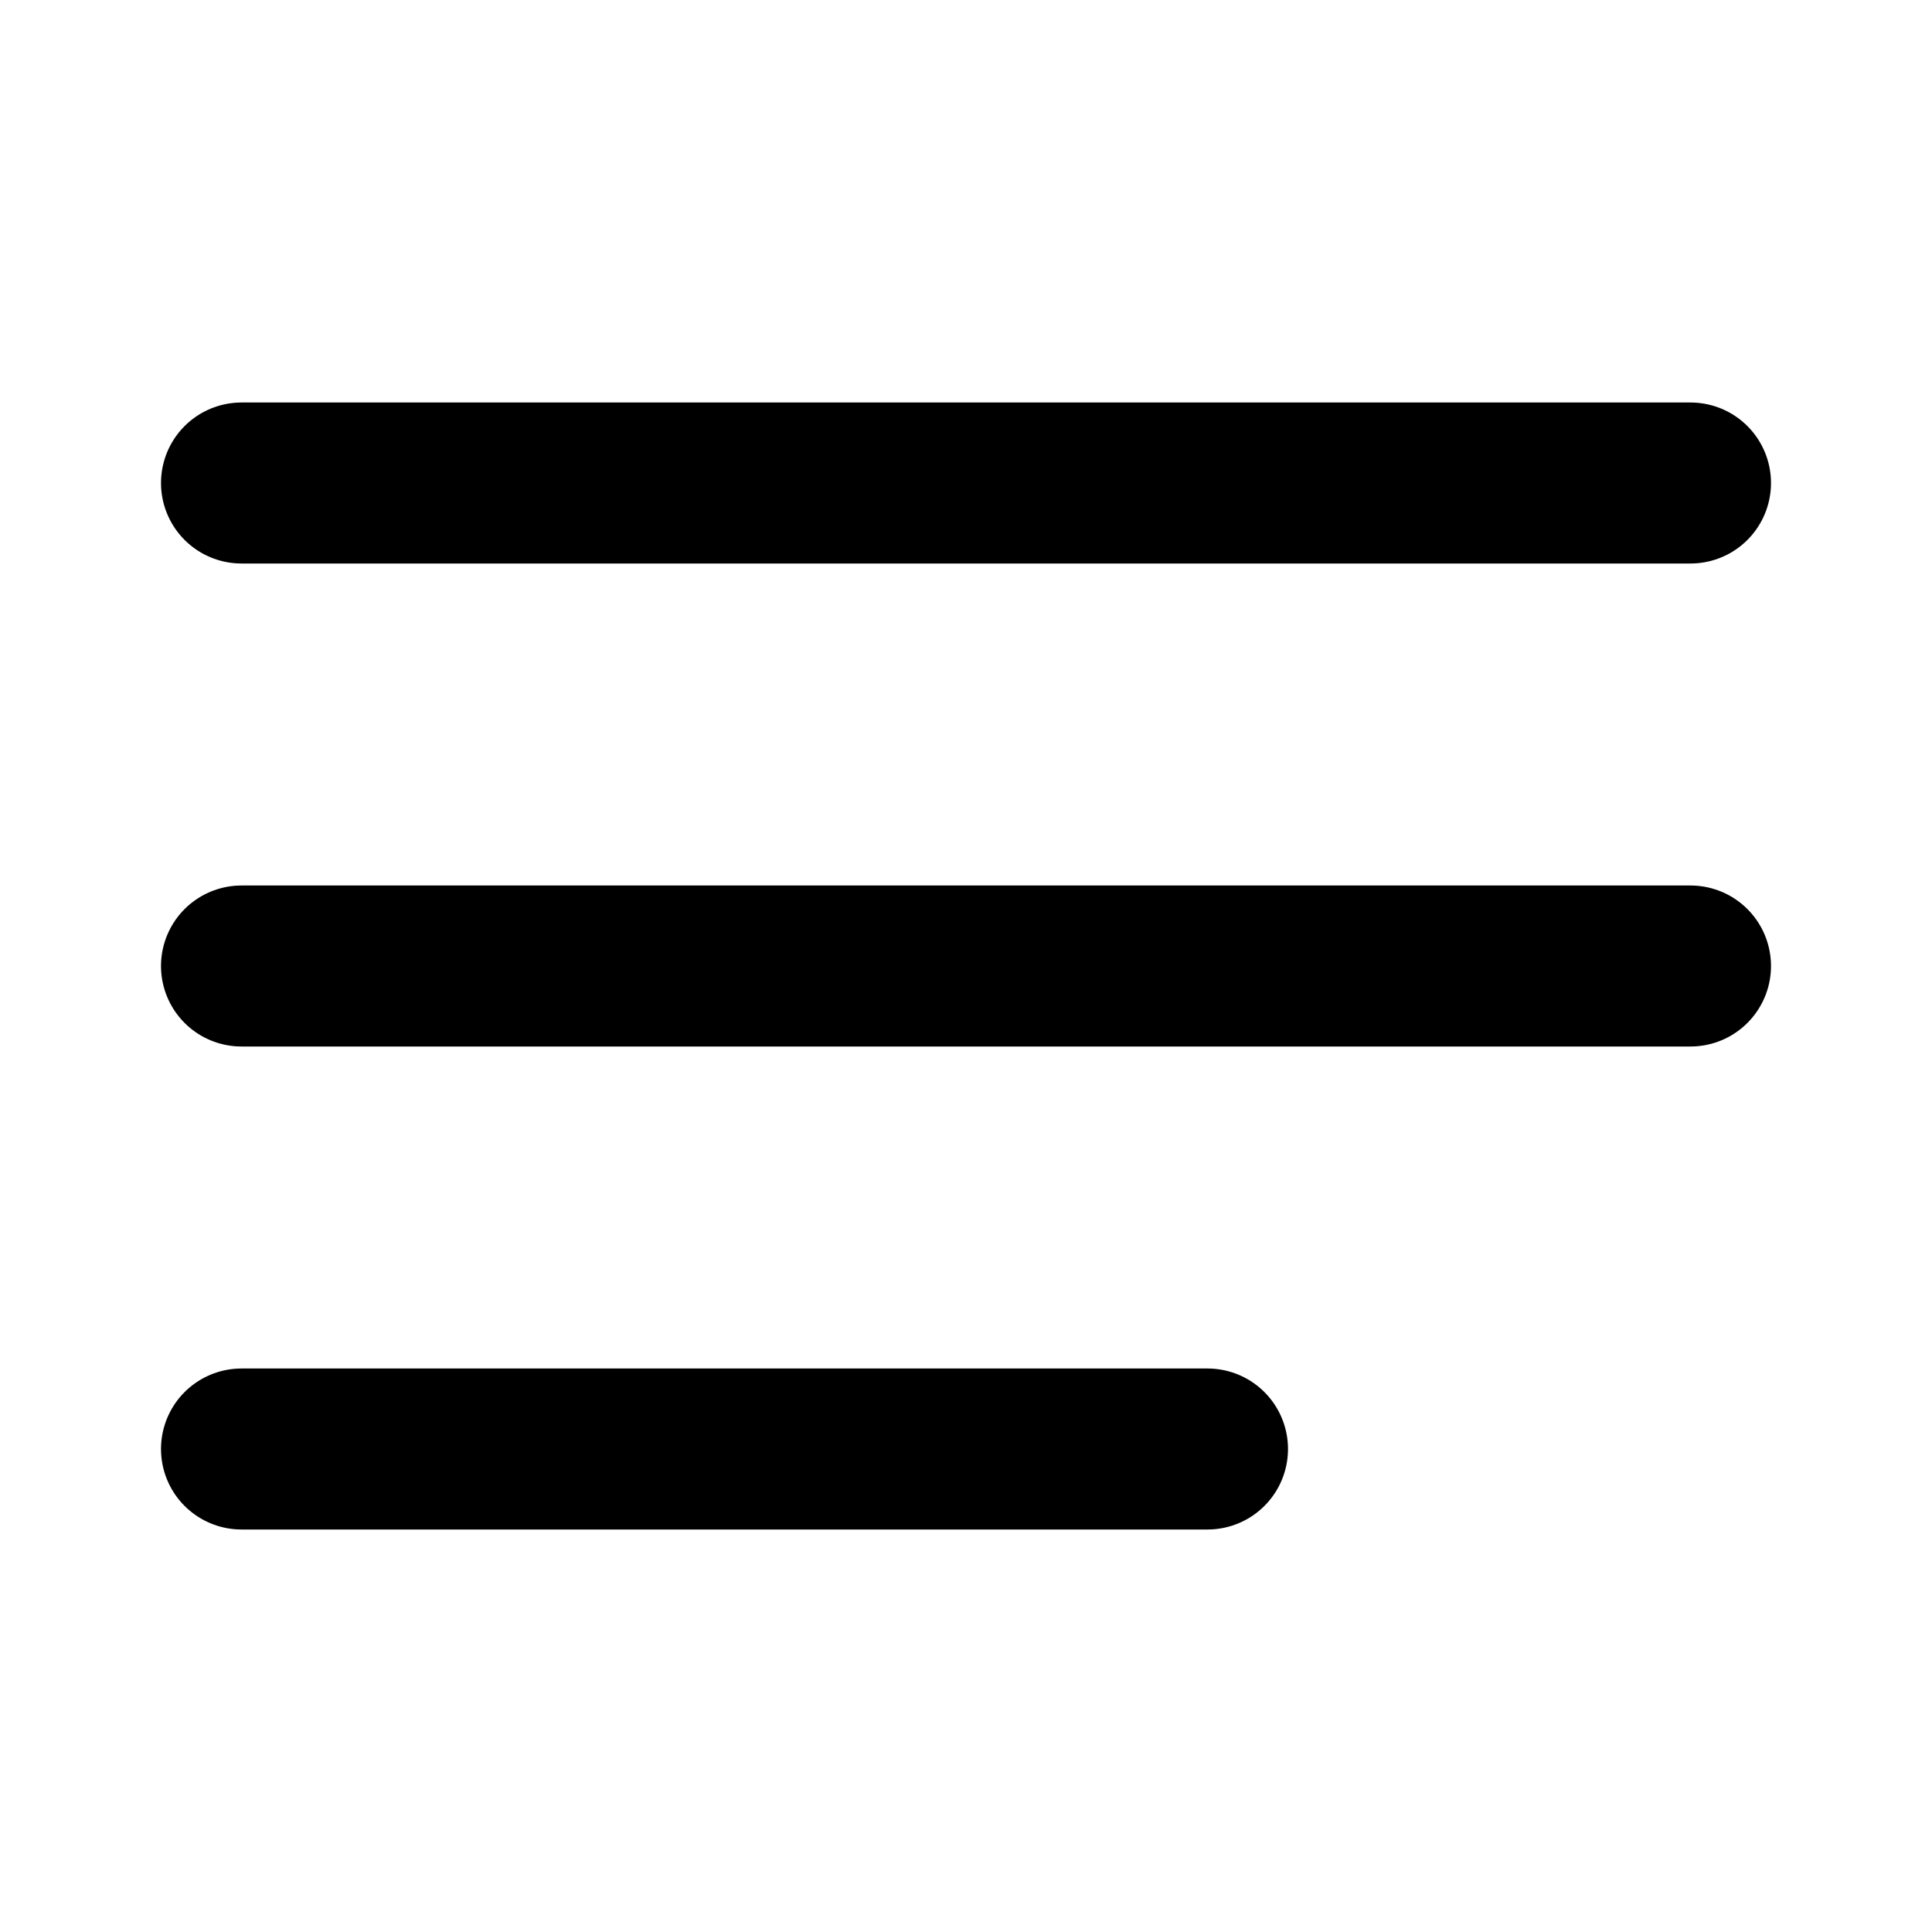 <svg width="24" height="24" viewBox="0 0 24 24" fill="none" xmlns="http://www.w3.org/2000/svg">
<path d="M3 12H21M3 6H21M3 18H15" stroke="black" stroke-width="2" stroke-linecap="round" stroke-linejoin="round"/>
</svg>
